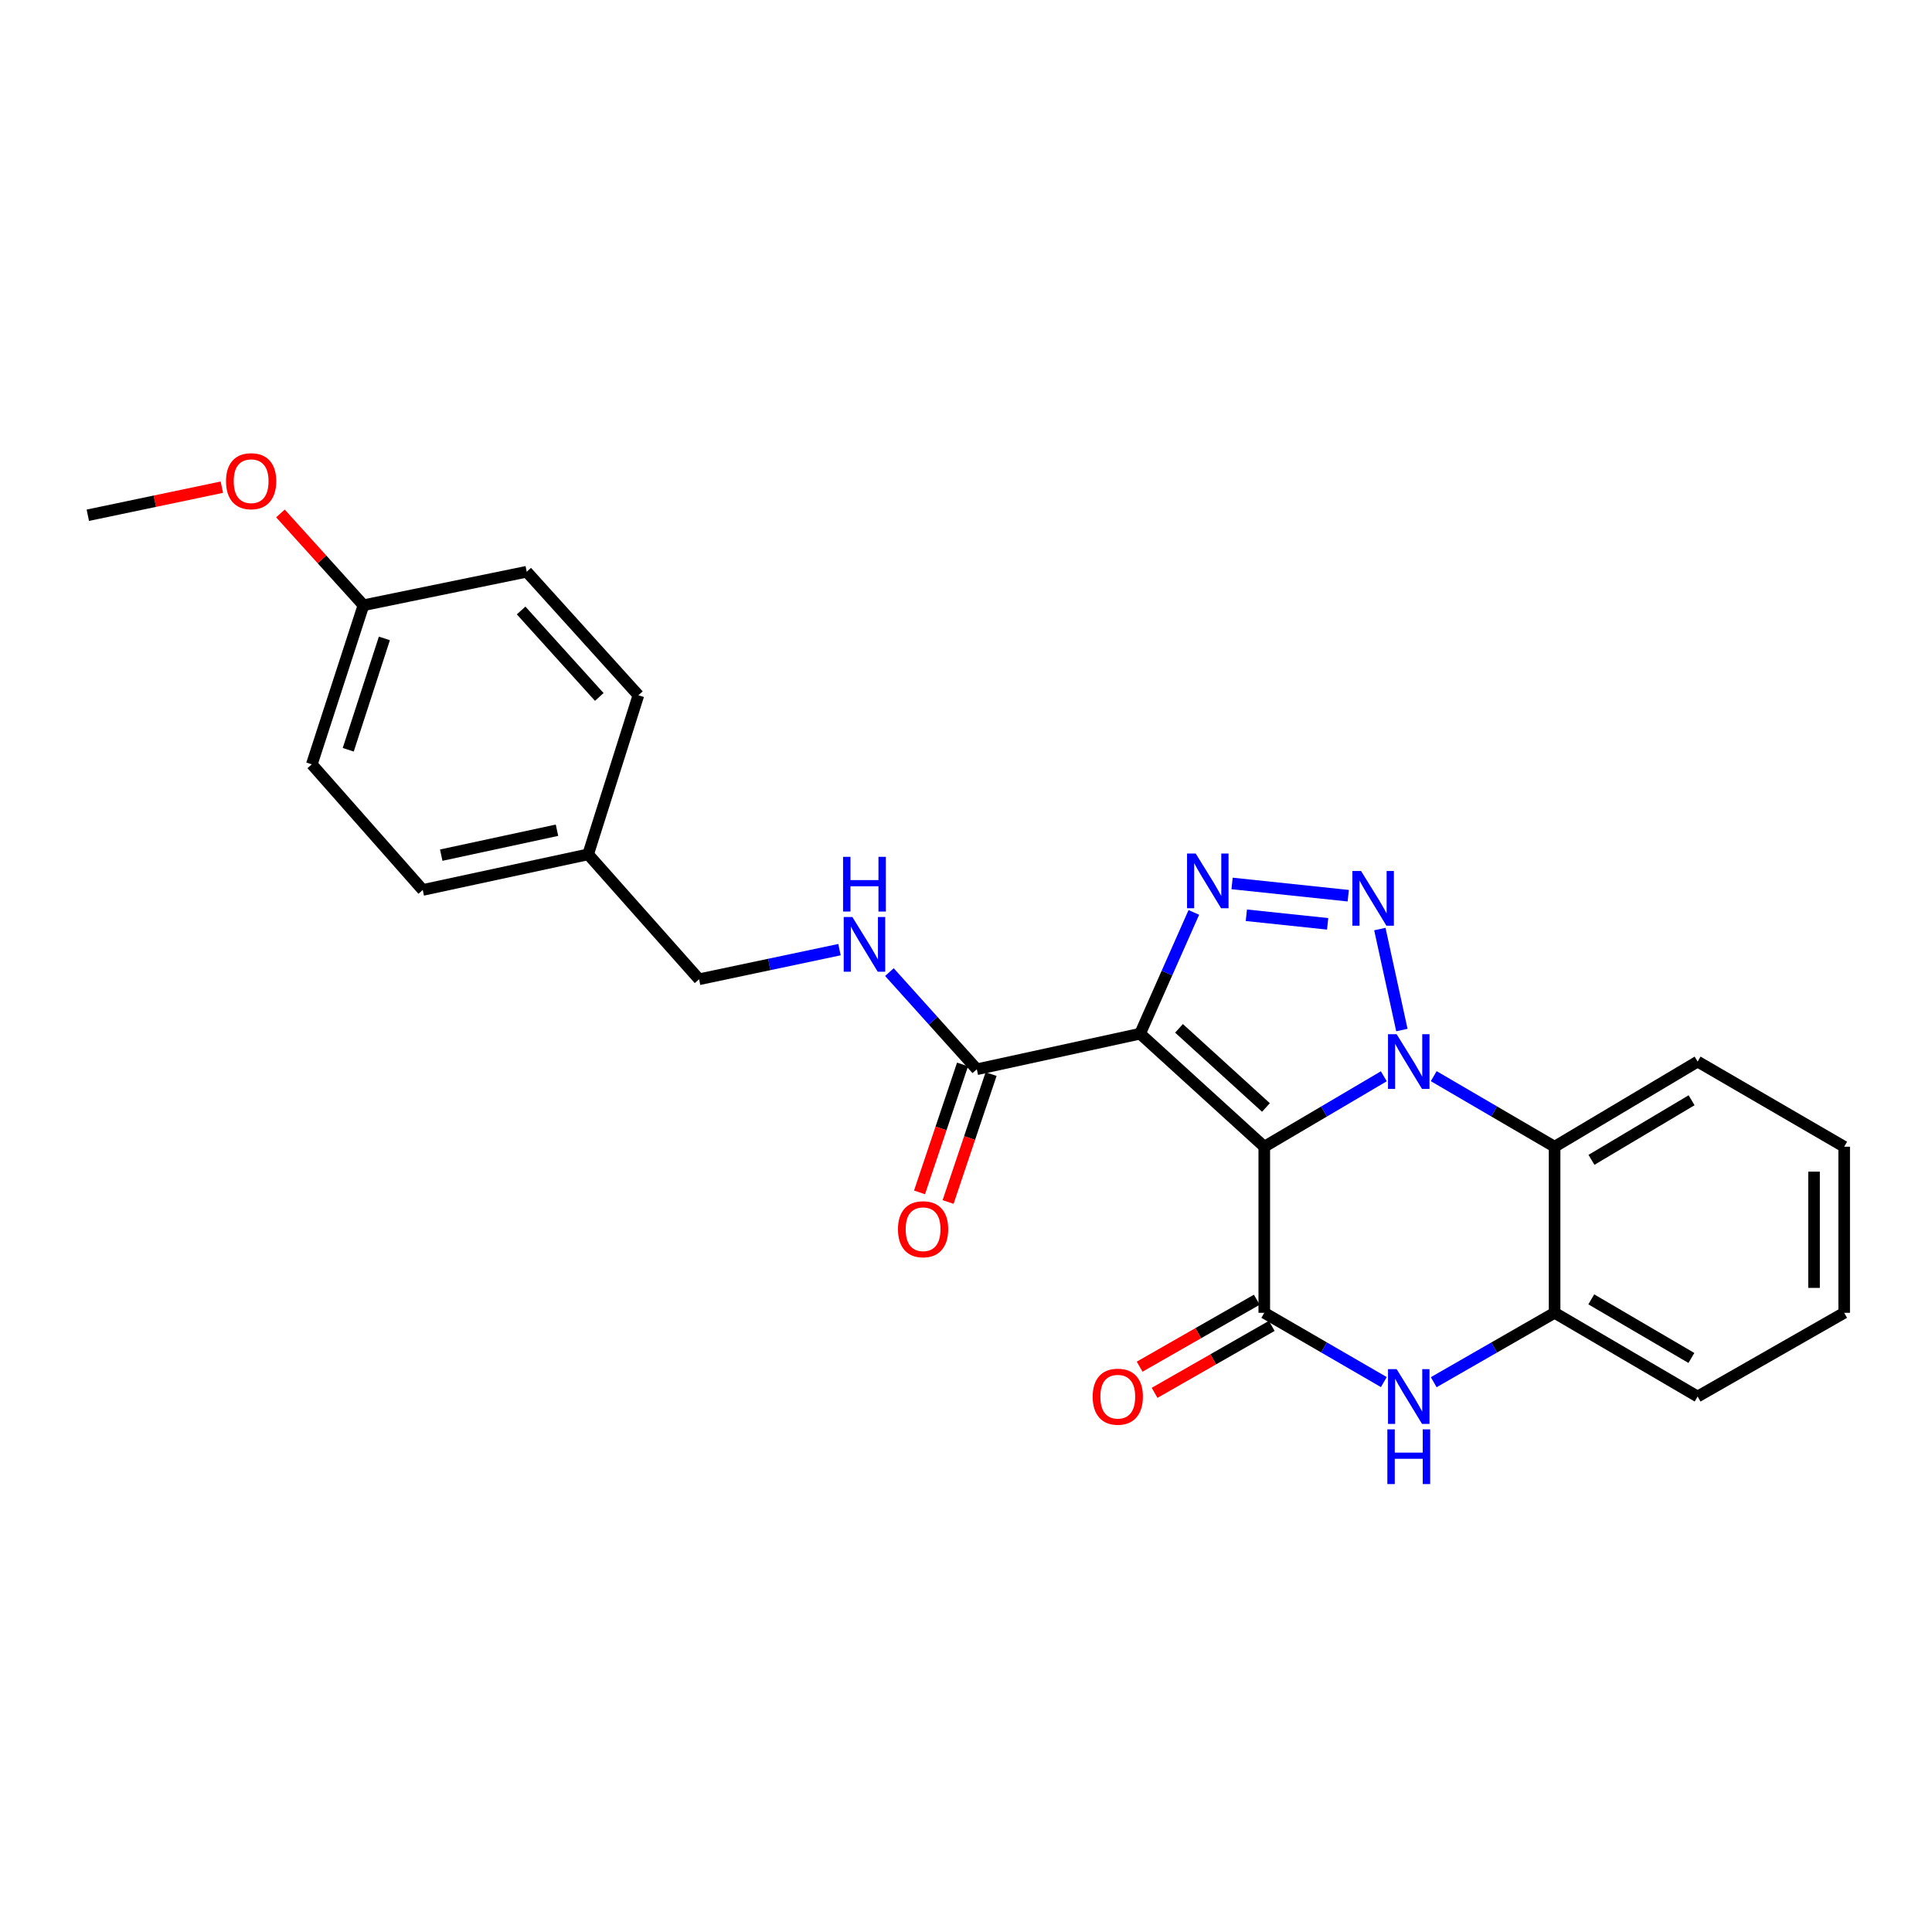 <?xml version='1.0' encoding='iso-8859-1'?>
<svg version='1.1' baseProfile='full'
              xmlns='http://www.w3.org/2000/svg'
                      xmlns:rdkit='http://www.rdkit.org/xml'
                      xmlns:xlink='http://www.w3.org/1999/xlink'
                  xml:space='preserve'
width='1000px' height='1000px' viewBox='0 0 1000 1000'>
<!-- END OF HEADER -->
<rect style='opacity:1.0;fill:#FFFFFF;stroke:none' width='1000' height='1000' x='0' y='0'> </rect>
<path class='bond-0' d='M 654.387,593.543 L 685.324,575.312' style='fill:none;fill-rule:evenodd;stroke:#000000;stroke-width:6px;stroke-linecap:butt;stroke-linejoin:miter;stroke-opacity:1' />
<path class='bond-0' d='M 685.324,575.312 L 716.261,557.081' style='fill:none;fill-rule:evenodd;stroke:#0000FF;stroke-width:6px;stroke-linecap:butt;stroke-linejoin:miter;stroke-opacity:1' />
<path class='bond-1' d='M 654.387,593.543 L 590.115,535.035' style='fill:none;fill-rule:evenodd;stroke:#000000;stroke-width:6px;stroke-linecap:butt;stroke-linejoin:miter;stroke-opacity:1' />
<path class='bond-1' d='M 655.247,573.231 L 610.257,532.275' style='fill:none;fill-rule:evenodd;stroke:#000000;stroke-width:6px;stroke-linecap:butt;stroke-linejoin:miter;stroke-opacity:1' />
<path class='bond-4' d='M 654.387,593.543 L 654.387,679.507' style='fill:none;fill-rule:evenodd;stroke:#000000;stroke-width:6px;stroke-linecap:butt;stroke-linejoin:miter;stroke-opacity:1' />
<path class='bond-2' d='M 725.61,533.151 L 714.206,480.879' style='fill:none;fill-rule:evenodd;stroke:#0000FF;stroke-width:6px;stroke-linecap:butt;stroke-linejoin:miter;stroke-opacity:1' />
<path class='bond-6' d='M 742.096,557.019 L 773.376,575.281' style='fill:none;fill-rule:evenodd;stroke:#0000FF;stroke-width:6px;stroke-linecap:butt;stroke-linejoin:miter;stroke-opacity:1' />
<path class='bond-6' d='M 773.376,575.281 L 804.657,593.543' style='fill:none;fill-rule:evenodd;stroke:#000000;stroke-width:6px;stroke-linecap:butt;stroke-linejoin:miter;stroke-opacity:1' />
<path class='bond-3' d='M 590.115,535.035 L 604.019,503.651' style='fill:none;fill-rule:evenodd;stroke:#000000;stroke-width:6px;stroke-linecap:butt;stroke-linejoin:miter;stroke-opacity:1' />
<path class='bond-3' d='M 604.019,503.651 L 617.923,472.266' style='fill:none;fill-rule:evenodd;stroke:#0000FF;stroke-width:6px;stroke-linecap:butt;stroke-linejoin:miter;stroke-opacity:1' />
<path class='bond-7' d='M 590.115,535.035 L 505.599,553.451' style='fill:none;fill-rule:evenodd;stroke:#000000;stroke-width:6px;stroke-linecap:butt;stroke-linejoin:miter;stroke-opacity:1' />
<path class='bond-25' d='M 697.845,463.614 L 637.722,457.27' style='fill:none;fill-rule:evenodd;stroke:#0000FF;stroke-width:6px;stroke-linecap:butt;stroke-linejoin:miter;stroke-opacity:1' />
<path class='bond-25' d='M 687.19,478.176 L 645.103,473.735' style='fill:none;fill-rule:evenodd;stroke:#0000FF;stroke-width:6px;stroke-linecap:butt;stroke-linejoin:miter;stroke-opacity:1' />
<path class='bond-5' d='M 654.387,679.507 L 685.328,697.436' style='fill:none;fill-rule:evenodd;stroke:#000000;stroke-width:6px;stroke-linecap:butt;stroke-linejoin:miter;stroke-opacity:1' />
<path class='bond-5' d='M 685.328,697.436 L 716.27,715.365' style='fill:none;fill-rule:evenodd;stroke:#0000FF;stroke-width:6px;stroke-linecap:butt;stroke-linejoin:miter;stroke-opacity:1' />
<path class='bond-10' d='M 650.516,672.735 L 620.196,690.063' style='fill:none;fill-rule:evenodd;stroke:#000000;stroke-width:6px;stroke-linecap:butt;stroke-linejoin:miter;stroke-opacity:1' />
<path class='bond-10' d='M 620.196,690.063 L 589.876,707.391' style='fill:none;fill-rule:evenodd;stroke:#FF0000;stroke-width:6px;stroke-linecap:butt;stroke-linejoin:miter;stroke-opacity:1' />
<path class='bond-10' d='M 658.257,686.279 L 627.937,703.607' style='fill:none;fill-rule:evenodd;stroke:#000000;stroke-width:6px;stroke-linecap:butt;stroke-linejoin:miter;stroke-opacity:1' />
<path class='bond-10' d='M 627.937,703.607 L 597.616,720.935' style='fill:none;fill-rule:evenodd;stroke:#FF0000;stroke-width:6px;stroke-linecap:butt;stroke-linejoin:miter;stroke-opacity:1' />
<path class='bond-8' d='M 742.087,715.426 L 773.372,697.466' style='fill:none;fill-rule:evenodd;stroke:#0000FF;stroke-width:6px;stroke-linecap:butt;stroke-linejoin:miter;stroke-opacity:1' />
<path class='bond-8' d='M 773.372,697.466 L 804.657,679.507' style='fill:none;fill-rule:evenodd;stroke:#000000;stroke-width:6px;stroke-linecap:butt;stroke-linejoin:miter;stroke-opacity:1' />
<path class='bond-15' d='M 804.657,593.543 L 878.687,549.474' style='fill:none;fill-rule:evenodd;stroke:#000000;stroke-width:6px;stroke-linecap:butt;stroke-linejoin:miter;stroke-opacity:1' />
<path class='bond-15' d='M 823.741,600.337 L 875.562,569.488' style='fill:none;fill-rule:evenodd;stroke:#000000;stroke-width:6px;stroke-linecap:butt;stroke-linejoin:miter;stroke-opacity:1' />
<path class='bond-26' d='M 804.657,593.543 L 804.657,679.507' style='fill:none;fill-rule:evenodd;stroke:#000000;stroke-width:6px;stroke-linecap:butt;stroke-linejoin:miter;stroke-opacity:1' />
<path class='bond-9' d='M 505.599,553.451 L 482.979,528.307' style='fill:none;fill-rule:evenodd;stroke:#000000;stroke-width:6px;stroke-linecap:butt;stroke-linejoin:miter;stroke-opacity:1' />
<path class='bond-9' d='M 482.979,528.307 L 460.36,503.163' style='fill:none;fill-rule:evenodd;stroke:#0000FF;stroke-width:6px;stroke-linecap:butt;stroke-linejoin:miter;stroke-opacity:1' />
<path class='bond-11' d='M 498.205,550.966 L 487.074,584.072' style='fill:none;fill-rule:evenodd;stroke:#000000;stroke-width:6px;stroke-linecap:butt;stroke-linejoin:miter;stroke-opacity:1' />
<path class='bond-11' d='M 487.074,584.072 L 475.943,617.178' style='fill:none;fill-rule:evenodd;stroke:#FF0000;stroke-width:6px;stroke-linecap:butt;stroke-linejoin:miter;stroke-opacity:1' />
<path class='bond-11' d='M 512.992,555.937 L 501.86,589.043' style='fill:none;fill-rule:evenodd;stroke:#000000;stroke-width:6px;stroke-linecap:butt;stroke-linejoin:miter;stroke-opacity:1' />
<path class='bond-11' d='M 501.86,589.043 L 490.729,622.15' style='fill:none;fill-rule:evenodd;stroke:#FF0000;stroke-width:6px;stroke-linecap:butt;stroke-linejoin:miter;stroke-opacity:1' />
<path class='bond-21' d='M 804.657,679.507 L 878.687,722.84' style='fill:none;fill-rule:evenodd;stroke:#000000;stroke-width:6px;stroke-linecap:butt;stroke-linejoin:miter;stroke-opacity:1' />
<path class='bond-21' d='M 823.642,672.544 L 875.463,702.877' style='fill:none;fill-rule:evenodd;stroke:#000000;stroke-width:6px;stroke-linecap:butt;stroke-linejoin:miter;stroke-opacity:1' />
<path class='bond-12' d='M 434.519,491.535 L 398.182,499.202' style='fill:none;fill-rule:evenodd;stroke:#0000FF;stroke-width:6px;stroke-linecap:butt;stroke-linejoin:miter;stroke-opacity:1' />
<path class='bond-12' d='M 398.182,499.202 L 361.846,506.869' style='fill:none;fill-rule:evenodd;stroke:#000000;stroke-width:6px;stroke-linecap:butt;stroke-linejoin:miter;stroke-opacity:1' />
<path class='bond-13' d='M 361.846,506.869 L 304.421,442.207' style='fill:none;fill-rule:evenodd;stroke:#000000;stroke-width:6px;stroke-linecap:butt;stroke-linejoin:miter;stroke-opacity:1' />
<path class='bond-16' d='M 304.421,442.207 L 330.429,359.866' style='fill:none;fill-rule:evenodd;stroke:#000000;stroke-width:6px;stroke-linecap:butt;stroke-linejoin:miter;stroke-opacity:1' />
<path class='bond-17' d='M 304.421,442.207 L 218.821,460.641' style='fill:none;fill-rule:evenodd;stroke:#000000;stroke-width:6px;stroke-linecap:butt;stroke-linejoin:miter;stroke-opacity:1' />
<path class='bond-17' d='M 288.297,429.722 L 228.377,442.626' style='fill:none;fill-rule:evenodd;stroke:#000000;stroke-width:6px;stroke-linecap:butt;stroke-linejoin:miter;stroke-opacity:1' />
<path class='bond-14' d='M 188.124,313.274 L 161.396,395.615' style='fill:none;fill-rule:evenodd;stroke:#000000;stroke-width:6px;stroke-linecap:butt;stroke-linejoin:miter;stroke-opacity:1' />
<path class='bond-14' d='M 198.953,330.442 L 180.243,388.081' style='fill:none;fill-rule:evenodd;stroke:#000000;stroke-width:6px;stroke-linecap:butt;stroke-linejoin:miter;stroke-opacity:1' />
<path class='bond-20' d='M 188.124,313.274 L 166.64,289.516' style='fill:none;fill-rule:evenodd;stroke:#000000;stroke-width:6px;stroke-linecap:butt;stroke-linejoin:miter;stroke-opacity:1' />
<path class='bond-20' d='M 166.64,289.516 L 145.155,265.758' style='fill:none;fill-rule:evenodd;stroke:#FF0000;stroke-width:6px;stroke-linecap:butt;stroke-linejoin:miter;stroke-opacity:1' />
<path class='bond-28' d='M 188.124,313.274 L 272.632,295.932' style='fill:none;fill-rule:evenodd;stroke:#000000;stroke-width:6px;stroke-linecap:butt;stroke-linejoin:miter;stroke-opacity:1' />
<path class='bond-23' d='M 878.687,549.474 L 954.545,593.543' style='fill:none;fill-rule:evenodd;stroke:#000000;stroke-width:6px;stroke-linecap:butt;stroke-linejoin:miter;stroke-opacity:1' />
<path class='bond-18' d='M 330.429,359.866 L 272.632,295.932' style='fill:none;fill-rule:evenodd;stroke:#000000;stroke-width:6px;stroke-linecap:butt;stroke-linejoin:miter;stroke-opacity:1' />
<path class='bond-18' d='M 310.188,360.737 L 269.729,315.984' style='fill:none;fill-rule:evenodd;stroke:#000000;stroke-width:6px;stroke-linecap:butt;stroke-linejoin:miter;stroke-opacity:1' />
<path class='bond-19' d='M 218.821,460.641 L 161.396,395.615' style='fill:none;fill-rule:evenodd;stroke:#000000;stroke-width:6px;stroke-linecap:butt;stroke-linejoin:miter;stroke-opacity:1' />
<path class='bond-22' d='M 114.829,252.161 L 80.142,259.426' style='fill:none;fill-rule:evenodd;stroke:#FF0000;stroke-width:6px;stroke-linecap:butt;stroke-linejoin:miter;stroke-opacity:1' />
<path class='bond-22' d='M 80.142,259.426 L 45.455,266.691' style='fill:none;fill-rule:evenodd;stroke:#000000;stroke-width:6px;stroke-linecap:butt;stroke-linejoin:miter;stroke-opacity:1' />
<path class='bond-24' d='M 878.687,722.84 L 954.545,679.507' style='fill:none;fill-rule:evenodd;stroke:#000000;stroke-width:6px;stroke-linecap:butt;stroke-linejoin:miter;stroke-opacity:1' />
<path class='bond-27' d='M 954.545,593.543 L 954.545,679.507' style='fill:none;fill-rule:evenodd;stroke:#000000;stroke-width:6px;stroke-linecap:butt;stroke-linejoin:miter;stroke-opacity:1' />
<path class='bond-27' d='M 938.946,606.438 L 938.946,666.612' style='fill:none;fill-rule:evenodd;stroke:#000000;stroke-width:6px;stroke-linecap:butt;stroke-linejoin:miter;stroke-opacity:1' />
<path  class='atom-1' d='M 722.911 535.314
L 732.191 550.314
Q 733.111 551.794, 734.591 554.474
Q 736.071 557.154, 736.151 557.314
L 736.151 535.314
L 739.911 535.314
L 739.911 563.634
L 736.031 563.634
L 726.071 547.234
Q 724.911 545.314, 723.671 543.114
Q 722.471 540.914, 722.111 540.234
L 722.111 563.634
L 718.431 563.634
L 718.431 535.314
L 722.911 535.314
' fill='#0000FF'/>
<path  class='atom-3' d='M 704.477 450.814
L 713.757 465.814
Q 714.677 467.294, 716.157 469.974
Q 717.637 472.654, 717.717 472.814
L 717.717 450.814
L 721.477 450.814
L 721.477 479.134
L 717.597 479.134
L 707.637 462.734
Q 706.477 460.814, 705.237 458.614
Q 704.037 456.414, 703.677 455.734
L 703.677 479.134
L 699.997 479.134
L 699.997 450.814
L 704.477 450.814
' fill='#0000FF'/>
<path  class='atom-4' d='M 618.894 441.784
L 628.174 456.784
Q 629.094 458.264, 630.574 460.944
Q 632.054 463.624, 632.134 463.784
L 632.134 441.784
L 635.894 441.784
L 635.894 470.104
L 632.014 470.104
L 622.054 453.704
Q 620.894 451.784, 619.654 449.584
Q 618.454 447.384, 618.094 446.704
L 618.094 470.104
L 614.414 470.104
L 614.414 441.784
L 618.894 441.784
' fill='#0000FF'/>
<path  class='atom-6' d='M 722.911 708.68
L 732.191 723.68
Q 733.111 725.16, 734.591 727.84
Q 736.071 730.52, 736.151 730.68
L 736.151 708.68
L 739.911 708.68
L 739.911 737
L 736.031 737
L 726.071 720.6
Q 724.911 718.68, 723.671 716.48
Q 722.471 714.28, 722.111 713.6
L 722.111 737
L 718.431 737
L 718.431 708.68
L 722.911 708.68
' fill='#0000FF'/>
<path  class='atom-6' d='M 718.091 739.832
L 721.931 739.832
L 721.931 751.872
L 736.411 751.872
L 736.411 739.832
L 740.251 739.832
L 740.251 768.152
L 736.411 768.152
L 736.411 755.072
L 721.931 755.072
L 721.931 768.152
L 718.091 768.152
L 718.091 739.832
' fill='#0000FF'/>
<path  class='atom-10' d='M 441.186 474.647
L 450.466 489.647
Q 451.386 491.127, 452.866 493.807
Q 454.346 496.487, 454.426 496.647
L 454.426 474.647
L 458.186 474.647
L 458.186 502.967
L 454.306 502.967
L 444.346 486.567
Q 443.186 484.647, 441.946 482.447
Q 440.746 480.247, 440.386 479.567
L 440.386 502.967
L 436.706 502.967
L 436.706 474.647
L 441.186 474.647
' fill='#0000FF'/>
<path  class='atom-10' d='M 436.366 443.495
L 440.206 443.495
L 440.206 455.535
L 454.686 455.535
L 454.686 443.495
L 458.526 443.495
L 458.526 471.815
L 454.686 471.815
L 454.686 458.735
L 440.206 458.735
L 440.206 471.815
L 436.366 471.815
L 436.366 443.495
' fill='#0000FF'/>
<path  class='atom-11' d='M 565.563 722.92
Q 565.563 716.12, 568.923 712.32
Q 572.283 708.52, 578.563 708.52
Q 584.843 708.52, 588.203 712.32
Q 591.563 716.12, 591.563 722.92
Q 591.563 729.8, 588.163 733.72
Q 584.763 737.6, 578.563 737.6
Q 572.323 737.6, 568.923 733.72
Q 565.563 729.84, 565.563 722.92
M 578.563 734.4
Q 582.883 734.4, 585.203 731.52
Q 587.563 728.6, 587.563 722.92
Q 587.563 717.36, 585.203 714.56
Q 582.883 711.72, 578.563 711.72
Q 574.243 711.72, 571.883 714.52
Q 569.563 717.32, 569.563 722.92
Q 569.563 728.64, 571.883 731.52
Q 574.243 734.4, 578.563 734.4
' fill='#FF0000'/>
<path  class='atom-12' d='M 464.788 636.245
Q 464.788 629.445, 468.148 625.645
Q 471.508 621.845, 477.788 621.845
Q 484.068 621.845, 487.428 625.645
Q 490.788 629.445, 490.788 636.245
Q 490.788 643.125, 487.388 647.045
Q 483.988 650.925, 477.788 650.925
Q 471.548 650.925, 468.148 647.045
Q 464.788 643.165, 464.788 636.245
M 477.788 647.725
Q 482.108 647.725, 484.428 644.845
Q 486.788 641.925, 486.788 636.245
Q 486.788 630.685, 484.428 627.885
Q 482.108 625.045, 477.788 625.045
Q 473.468 625.045, 471.108 627.845
Q 468.788 630.645, 468.788 636.245
Q 468.788 641.965, 471.108 644.845
Q 473.468 647.725, 477.788 647.725
' fill='#FF0000'/>
<path  class='atom-21' d='M 116.988 249.065
Q 116.988 242.265, 120.348 238.465
Q 123.708 234.665, 129.988 234.665
Q 136.268 234.665, 139.628 238.465
Q 142.988 242.265, 142.988 249.065
Q 142.988 255.945, 139.588 259.865
Q 136.188 263.745, 129.988 263.745
Q 123.748 263.745, 120.348 259.865
Q 116.988 255.985, 116.988 249.065
M 129.988 260.545
Q 134.308 260.545, 136.628 257.665
Q 138.988 254.745, 138.988 249.065
Q 138.988 243.505, 136.628 240.705
Q 134.308 237.865, 129.988 237.865
Q 125.668 237.865, 123.308 240.665
Q 120.988 243.465, 120.988 249.065
Q 120.988 254.785, 123.308 257.665
Q 125.668 260.545, 129.988 260.545
' fill='#FF0000'/>
</svg>
